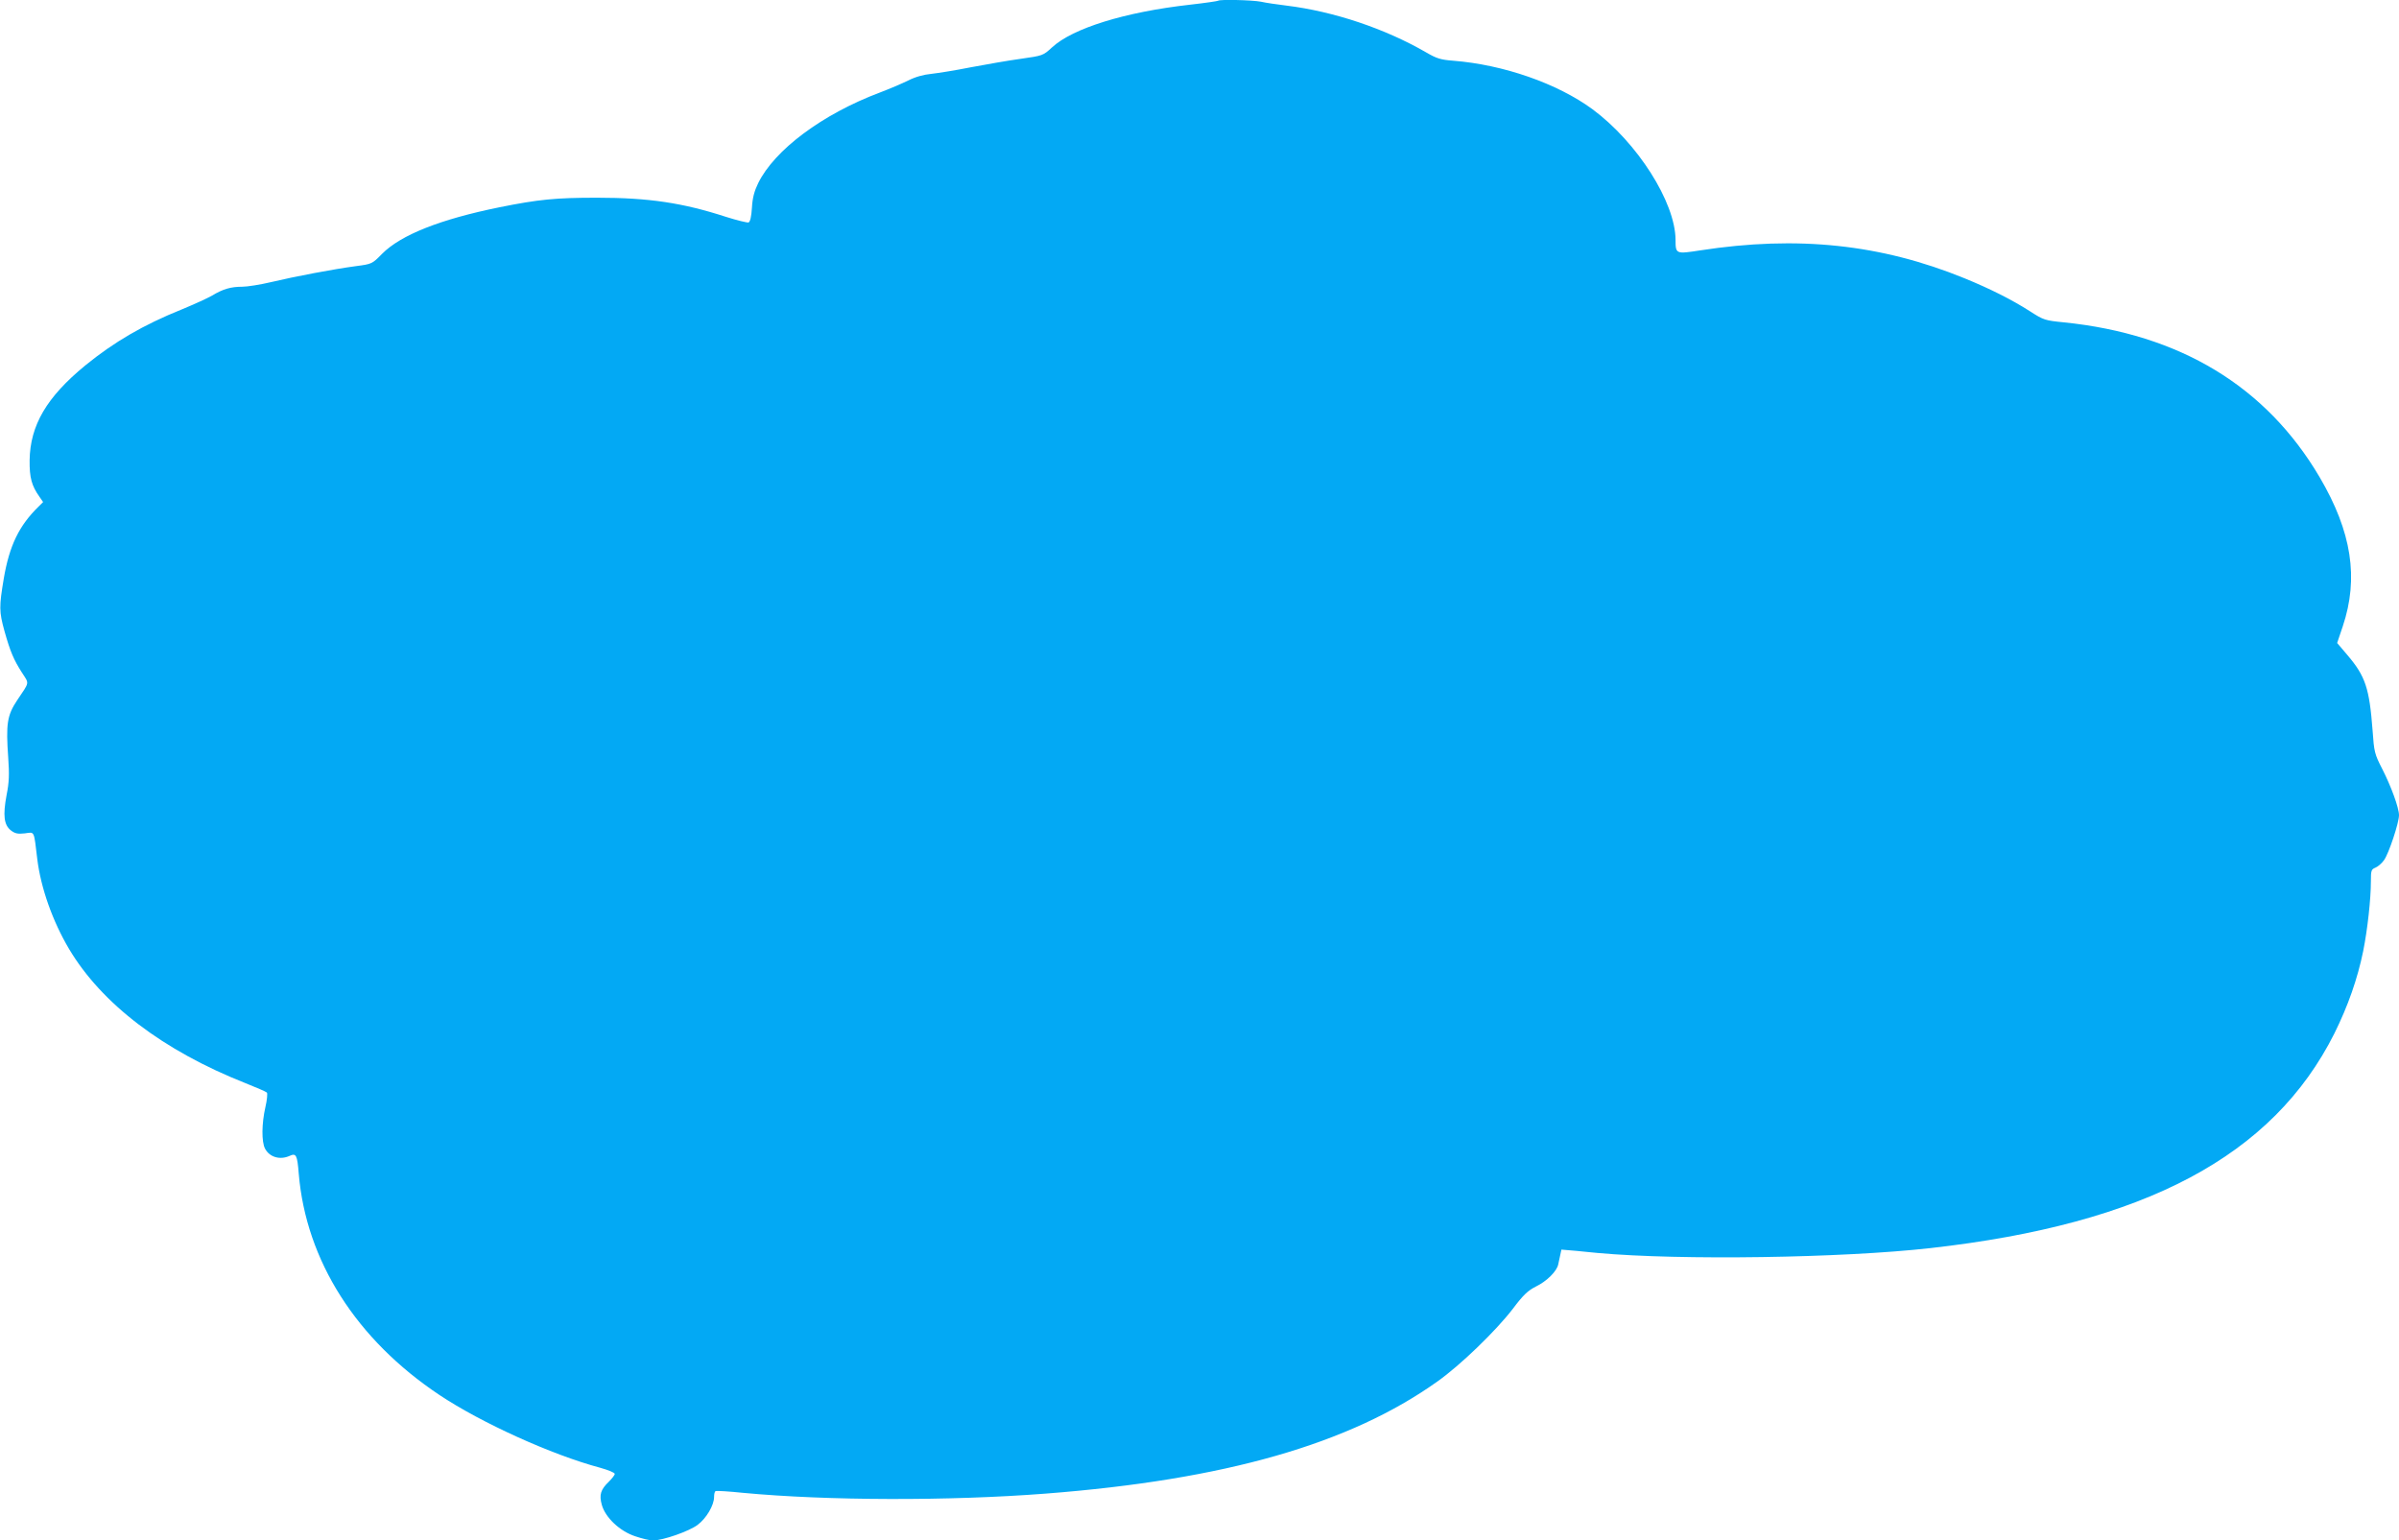 <?xml version="1.0" standalone="no"?>
<!DOCTYPE svg PUBLIC "-//W3C//DTD SVG 20010904//EN"
 "http://www.w3.org/TR/2001/REC-SVG-20010904/DTD/svg10.dtd">
<svg version="1.0" xmlns="http://www.w3.org/2000/svg"
 width="1280pt" height="822pt" viewBox="0 0 1280 822"
 preserveAspectRatio="xMidYMid meet">
<g transform="translate(0,822) scale(0.1,-0.1)"
fill="#03a9f4" stroke="none">
<path d="M6499 8216 c-2 -2 -69 -12 -149 -21 -348 -39 -627 -126 -737 -228
-48 -44 -49 -44 -168 -61 -66 -9 -185 -30 -265 -45 -80 -16 -174 -31 -210 -35
-42 -4 -86 -16 -125 -36 -33 -16 -101 -45 -151 -64 -306 -115 -562 -306 -649
-484 -20 -41 -30 -77 -33 -130 -3 -47 -9 -75 -18 -79 -7 -2 -61 11 -121 30
-231 75 -413 102 -688 102 -219 0 -312 -9 -520 -51 -315 -64 -526 -147 -627
-249 -52 -53 -54 -54 -138 -65 -120 -16 -326 -55 -452 -85 -59 -14 -129 -25
-155 -25 -61 0 -103 -12 -161 -47 -26 -15 -99 -48 -162 -74 -204 -82 -362
-174 -515 -299 -206 -169 -294 -319 -297 -506 -1 -93 11 -136 52 -194 l20 -29
-23 -23 c-105 -102 -157 -209 -187 -386 -25 -150 -25 -175 4 -280 31 -110 49
-152 93 -221 40 -62 42 -47 -25 -147 -54 -81 -61 -126 -48 -309 6 -87 5 -129
-9 -198 -20 -108 -14 -159 23 -188 22 -17 36 -20 74 -16 54 7 48 20 67 -138
19 -154 82 -331 169 -478 174 -293 502 -543 942 -717 58 -23 109 -45 114 -50
4 -4 1 -40 -8 -78 -20 -88 -21 -184 -2 -221 24 -46 80 -62 131 -39 35 16 41 6
49 -95 39 -464 307 -885 751 -1181 224 -149 599 -319 857 -388 43 -12 78 -26
78 -33 0 -6 -14 -24 -31 -41 -44 -42 -53 -70 -38 -124 19 -68 96 -141 179
-168 35 -12 77 -22 94 -22 53 0 193 49 238 83 47 35 88 105 88 149 0 15 3 29
8 31 4 3 70 -1 147 -9 449 -42 1097 -44 1615 -4 955 74 1620 264 2089 598 123
87 312 270 402 387 57 76 81 98 124 120 58 28 112 82 119 118 3 12 8 35 11 51
l6 28 82 -7 c45 -5 96 -9 112 -11 441 -40 1305 -27 1775 26 1146 129 1827 492
2155 1145 73 147 124 293 154 440 23 115 41 278 41 371 0 59 2 65 24 74 13 5
34 23 46 40 26 36 80 200 80 240 0 39 -42 154 -90 248 -40 78 -43 89 -51 205
-17 224 -38 288 -133 400 l-56 66 30 89 c86 257 48 504 -123 795 -286 486
-746 764 -1366 827 -100 10 -107 12 -180 59 -95 61 -212 120 -349 176 -446
182 -891 229 -1410 149 -130 -20 -132 -20 -132 56 -1 201 -204 520 -443 697
-188 138 -476 238 -743 259 -67 5 -89 12 -144 44 -219 127 -493 219 -745 250
-49 6 -112 15 -138 21 -48 9 -220 13 -228 5z"/>
</g>
</svg>
